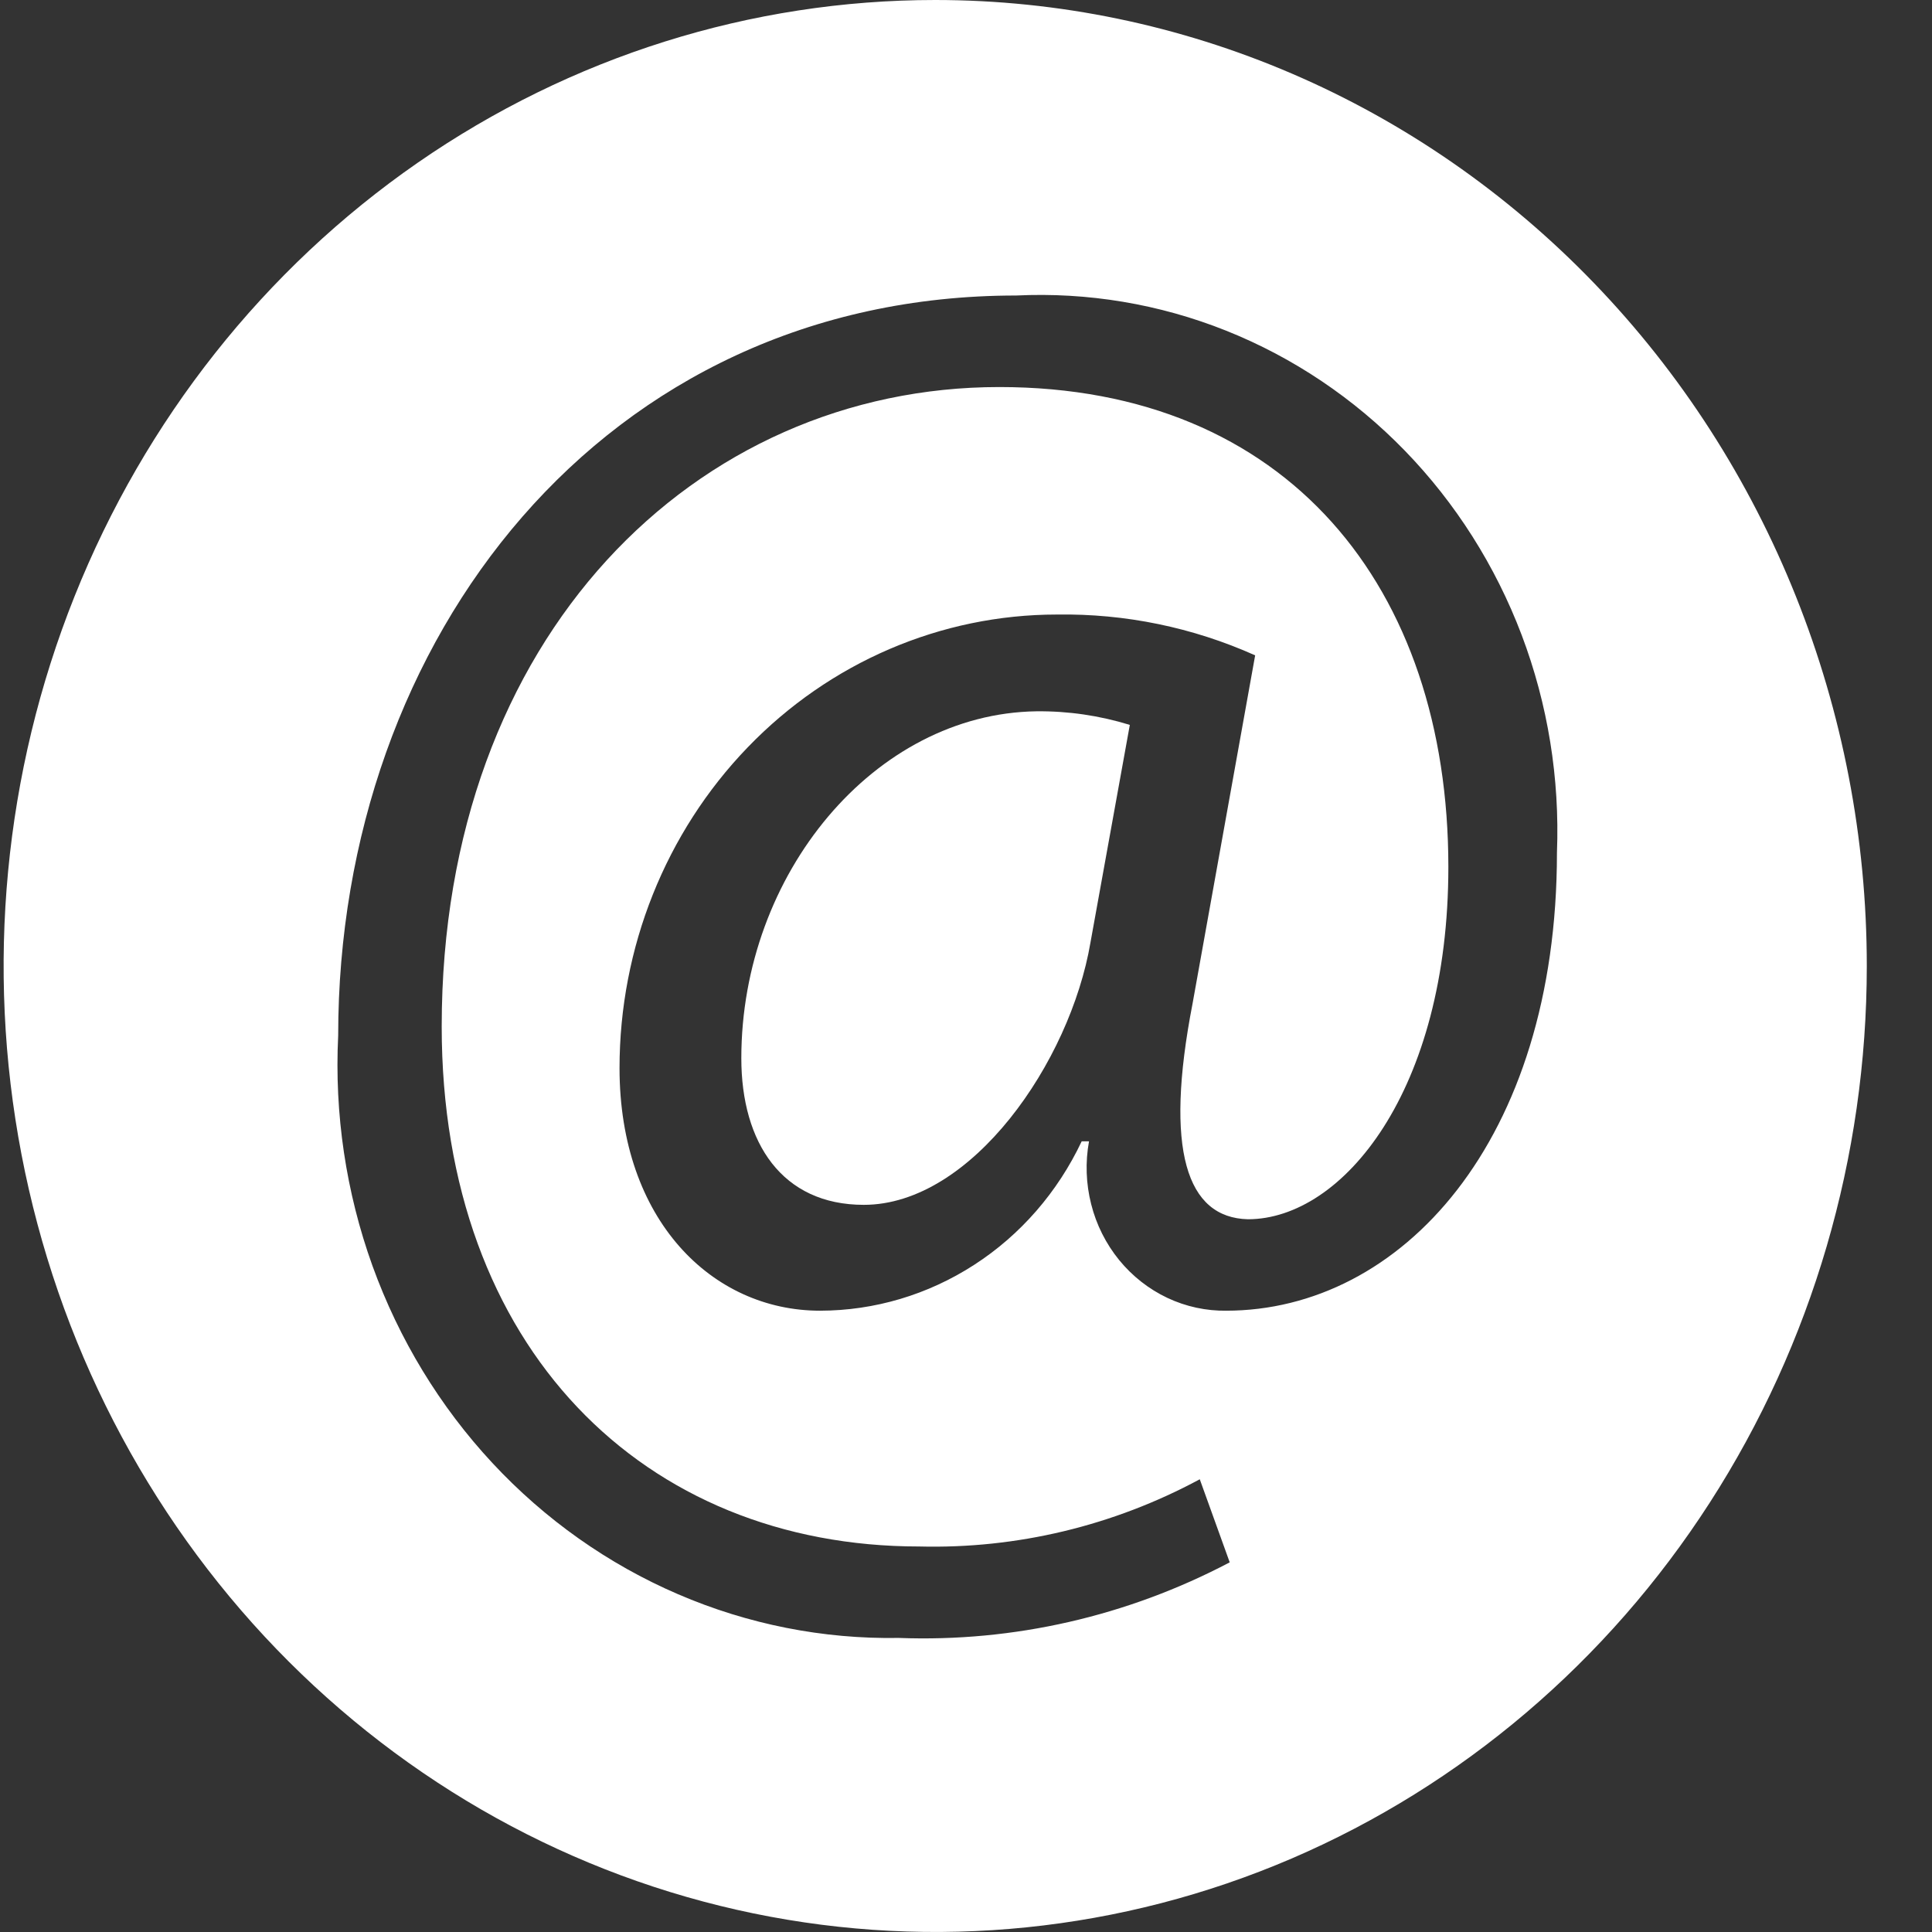 <svg width="24" height="24" viewBox="0 0 24 24" fill="none" xmlns="http://www.w3.org/2000/svg">
<rect x="0" y="0" width="24" height="24" fill="#333333" stroke="none"/>
<g clip-path="url(#clip0_253_6744)">
<path d="M9.209 13.146C9.209 14.197 9.716 14.967 10.73 14.967C12.07 14.967 13.293 13.193 13.546 11.709L14.035 9.005C13.659 8.889 13.269 8.832 12.876 8.836C10.866 8.864 9.209 10.854 9.209 13.146Z" fill="white"/>
<path d="M11.617 0C9.328 0 7.091 0.704 5.188 2.022C3.285 3.341 1.802 5.215 0.926 7.408C0.05 9.6 -0.179 12.013 0.267 14.341C0.714 16.669 1.816 18.807 3.434 20.485C5.053 22.163 7.115 23.306 9.36 23.769C11.604 24.232 13.931 23.995 16.046 23.087C18.16 22.178 19.968 20.64 21.239 18.667C22.511 16.693 23.19 14.373 23.19 12C23.19 8.817 21.971 5.765 19.8 3.515C17.63 1.264 14.687 0 11.617 0ZM15.239 16.282C14.985 16.286 14.733 16.232 14.502 16.123C14.271 16.014 14.066 15.853 13.902 15.652C13.738 15.45 13.619 15.214 13.555 14.959C13.49 14.704 13.481 14.437 13.528 14.178H13.437C13.139 14.809 12.677 15.341 12.102 15.712C11.527 16.084 10.864 16.281 10.187 16.282C8.846 16.282 7.696 15.155 7.696 13.268C7.696 11.773 8.269 10.34 9.288 9.284C10.307 8.227 11.689 7.634 13.13 7.634C13.976 7.621 14.815 7.793 15.592 8.141L14.814 12.469C14.461 14.291 14.741 15.127 15.502 15.146C16.679 15.146 17.992 13.549 17.992 10.77C17.992 7.296 15.991 4.808 12.414 4.808C8.647 4.808 5.487 7.897 5.487 12.751C5.487 16.751 8.004 19.211 11.418 19.211C12.63 19.242 13.829 18.955 14.904 18.376L15.276 19.408C14.004 20.078 12.589 20.401 11.165 20.347C10.224 20.363 9.291 20.178 8.423 19.804C7.554 19.43 6.769 18.875 6.116 18.173C5.463 17.471 4.957 16.638 4.627 15.725C4.298 14.811 4.153 13.838 4.201 12.864C4.201 7.934 7.497 3.671 12.622 3.671C13.512 3.628 14.401 3.776 15.232 4.108C16.063 4.44 16.819 4.947 17.451 5.598C18.083 6.249 18.577 7.029 18.903 7.889C19.228 8.748 19.377 9.669 19.341 10.592C19.341 14.178 17.403 16.282 15.23 16.282H15.239Z" fill="white"/>
</g>
<defs>
<clipPath id="clip0_253_6744">
<rect width="24" height="24" fill="white"/>
</clipPath>
</defs>
</svg>
